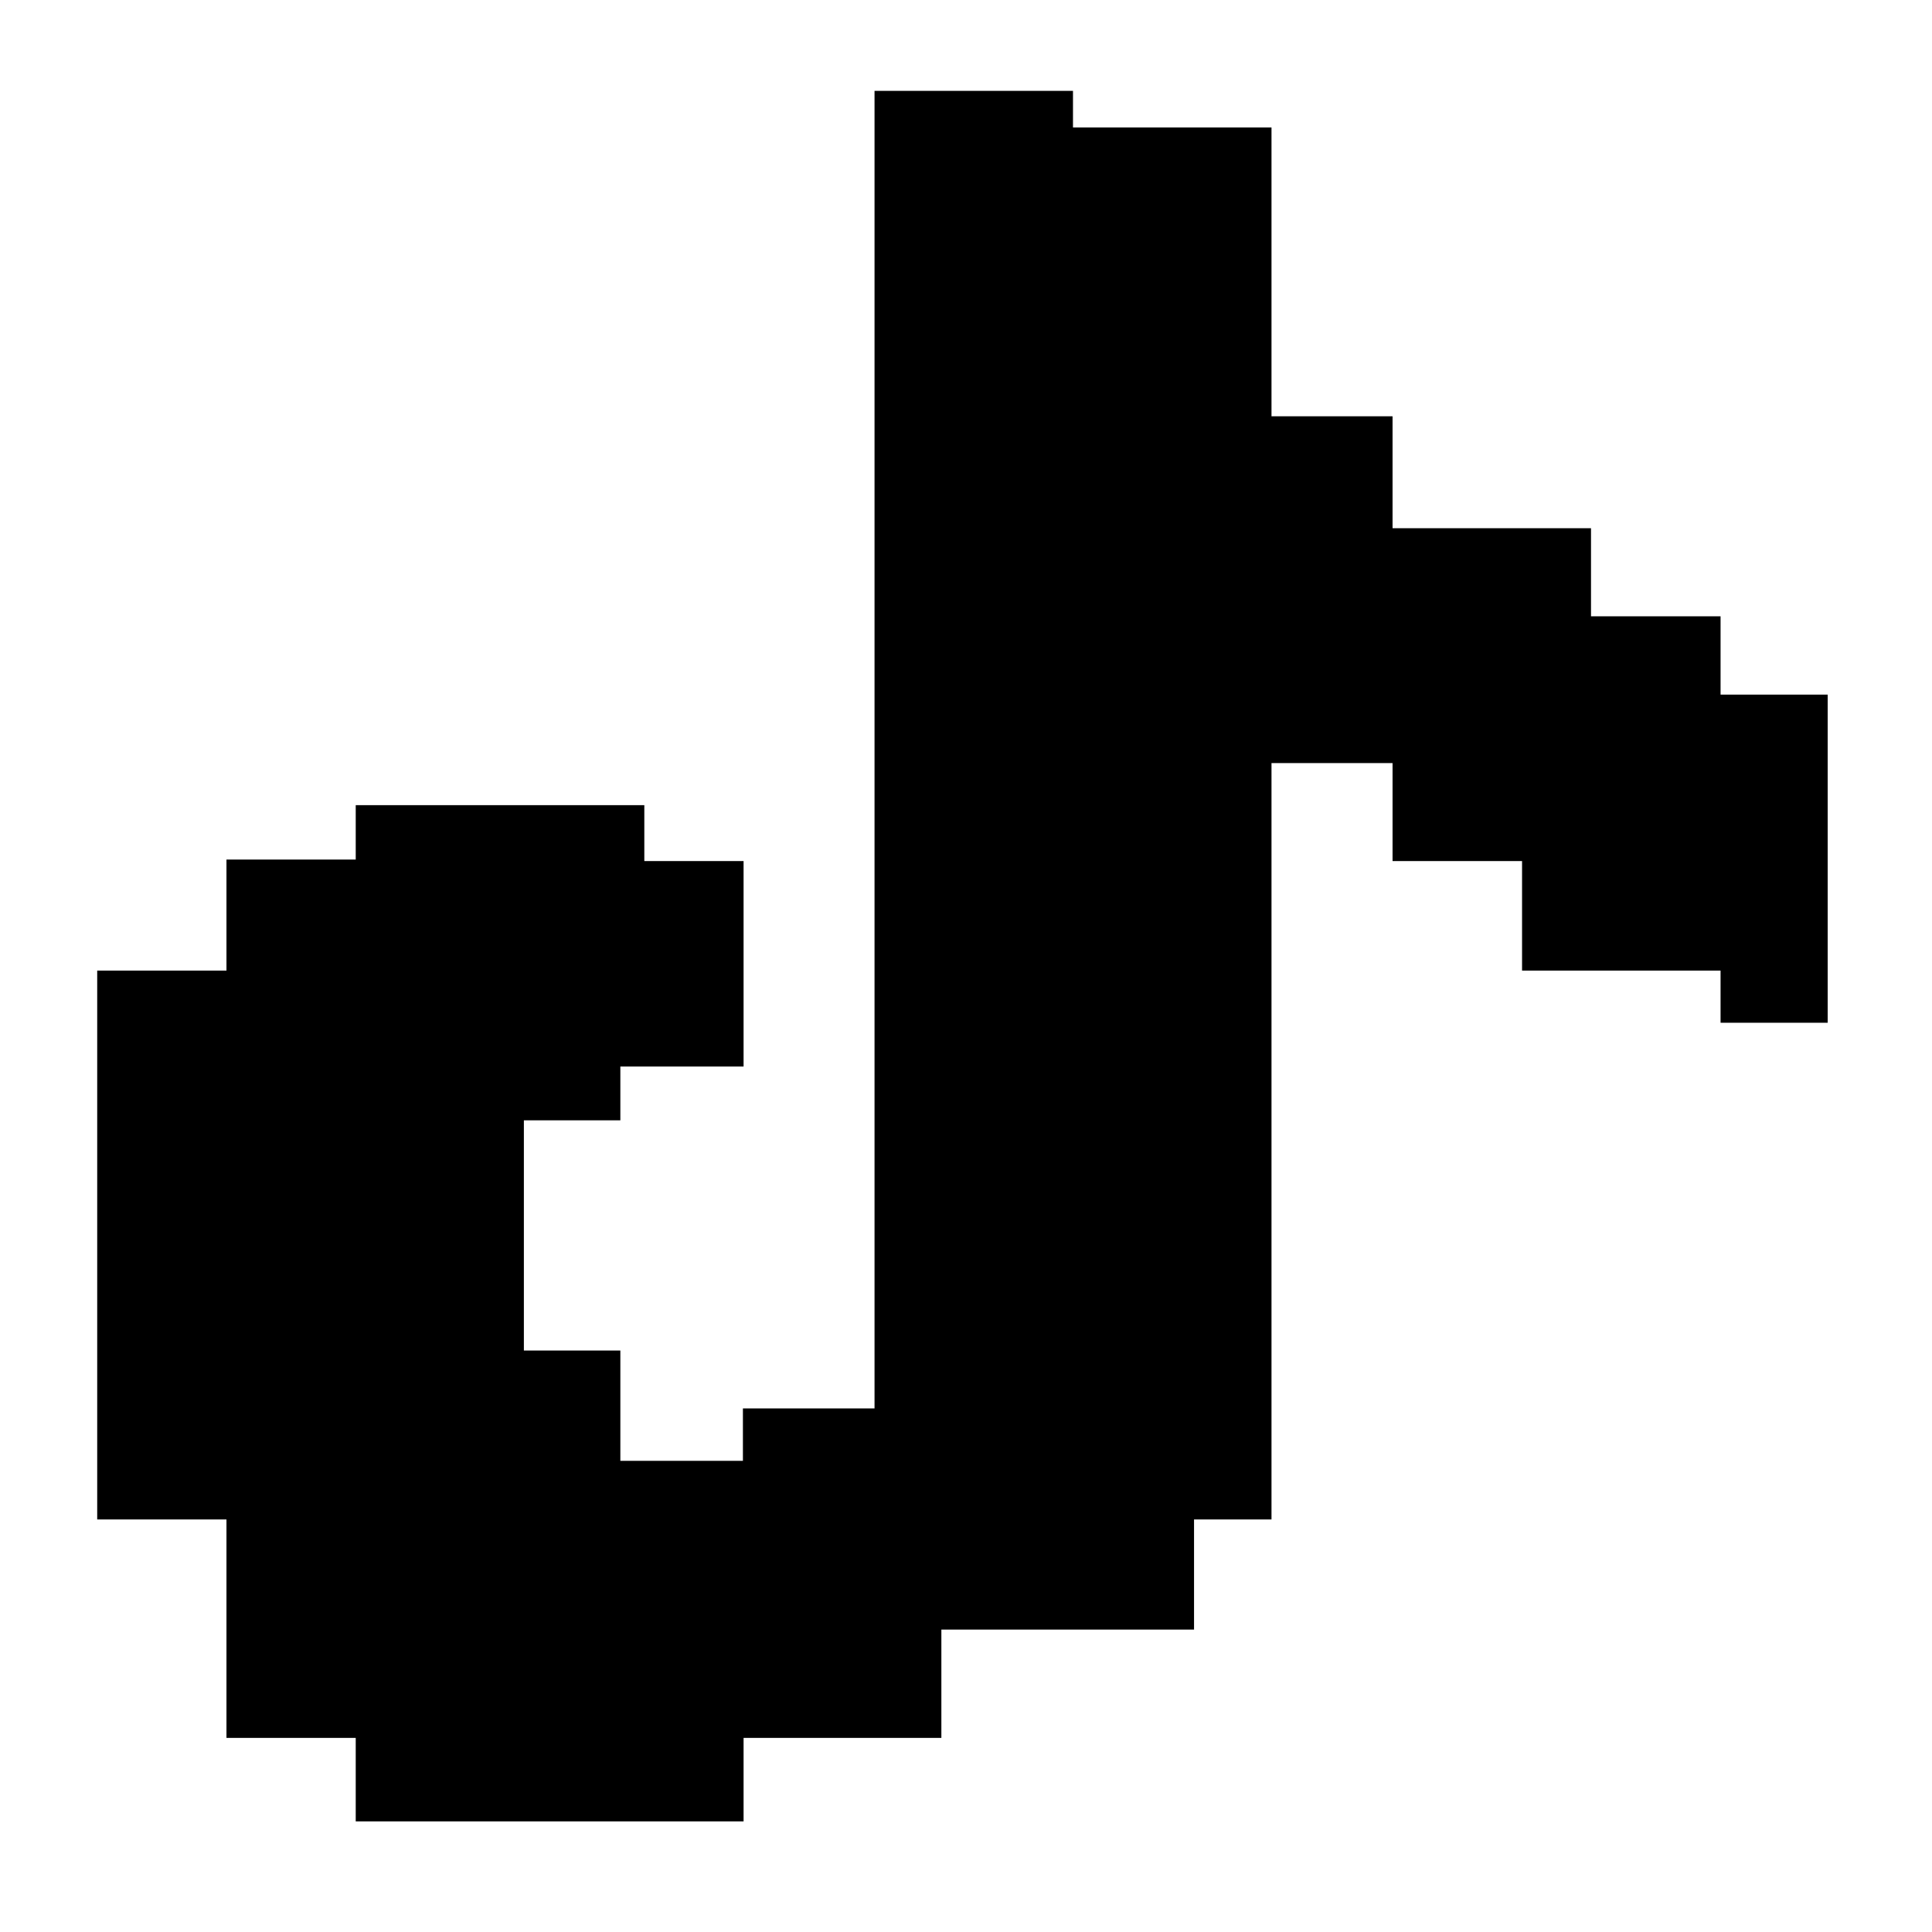 <svg id="Ebene_4" data-name="Ebene 4" xmlns="http://www.w3.org/2000/svg" viewBox="0 0 32 32"><polygon points="28.498 11.505 28.498 10.208 26.352 10.208 26.352 8.749 23.065 8.749 23.065 6.895 21.06 6.895 21.06 2.111 17.772 2.111 17.772 1.505 14.485 1.505 14.485 23.328 12.305 23.328 12.305 24.196 10.275 24.196 10.275 22.369 8.677 22.369 8.677 18.556 10.275 18.556 10.275 17.665 12.316 17.665 12.316 14.262 10.672 14.262 10.672 13.336 8.677 13.336 8.033 13.336 7.384 13.336 5.892 13.336 5.892 14.237 3.751 14.237 3.751 16.076 1.61 16.076 1.61 22.369 1.61 25.164 1.61 25.167 3.751 25.167 3.751 28.785 5.892 28.785 5.892 30.168 8.033 30.168 12.316 30.168 12.316 29.654 12.316 28.785 15.592 28.785 15.592 26.991 16.49 26.991 17.772 26.991 19.777 26.991 19.777 25.167 21.06 25.167 21.06 12.639 23.065 12.639 23.065 14.262 25.21 14.262 25.21 16.076 28.498 16.076 28.498 16.94 30.272 16.94 30.272 11.505 28.498 11.505"/></svg>